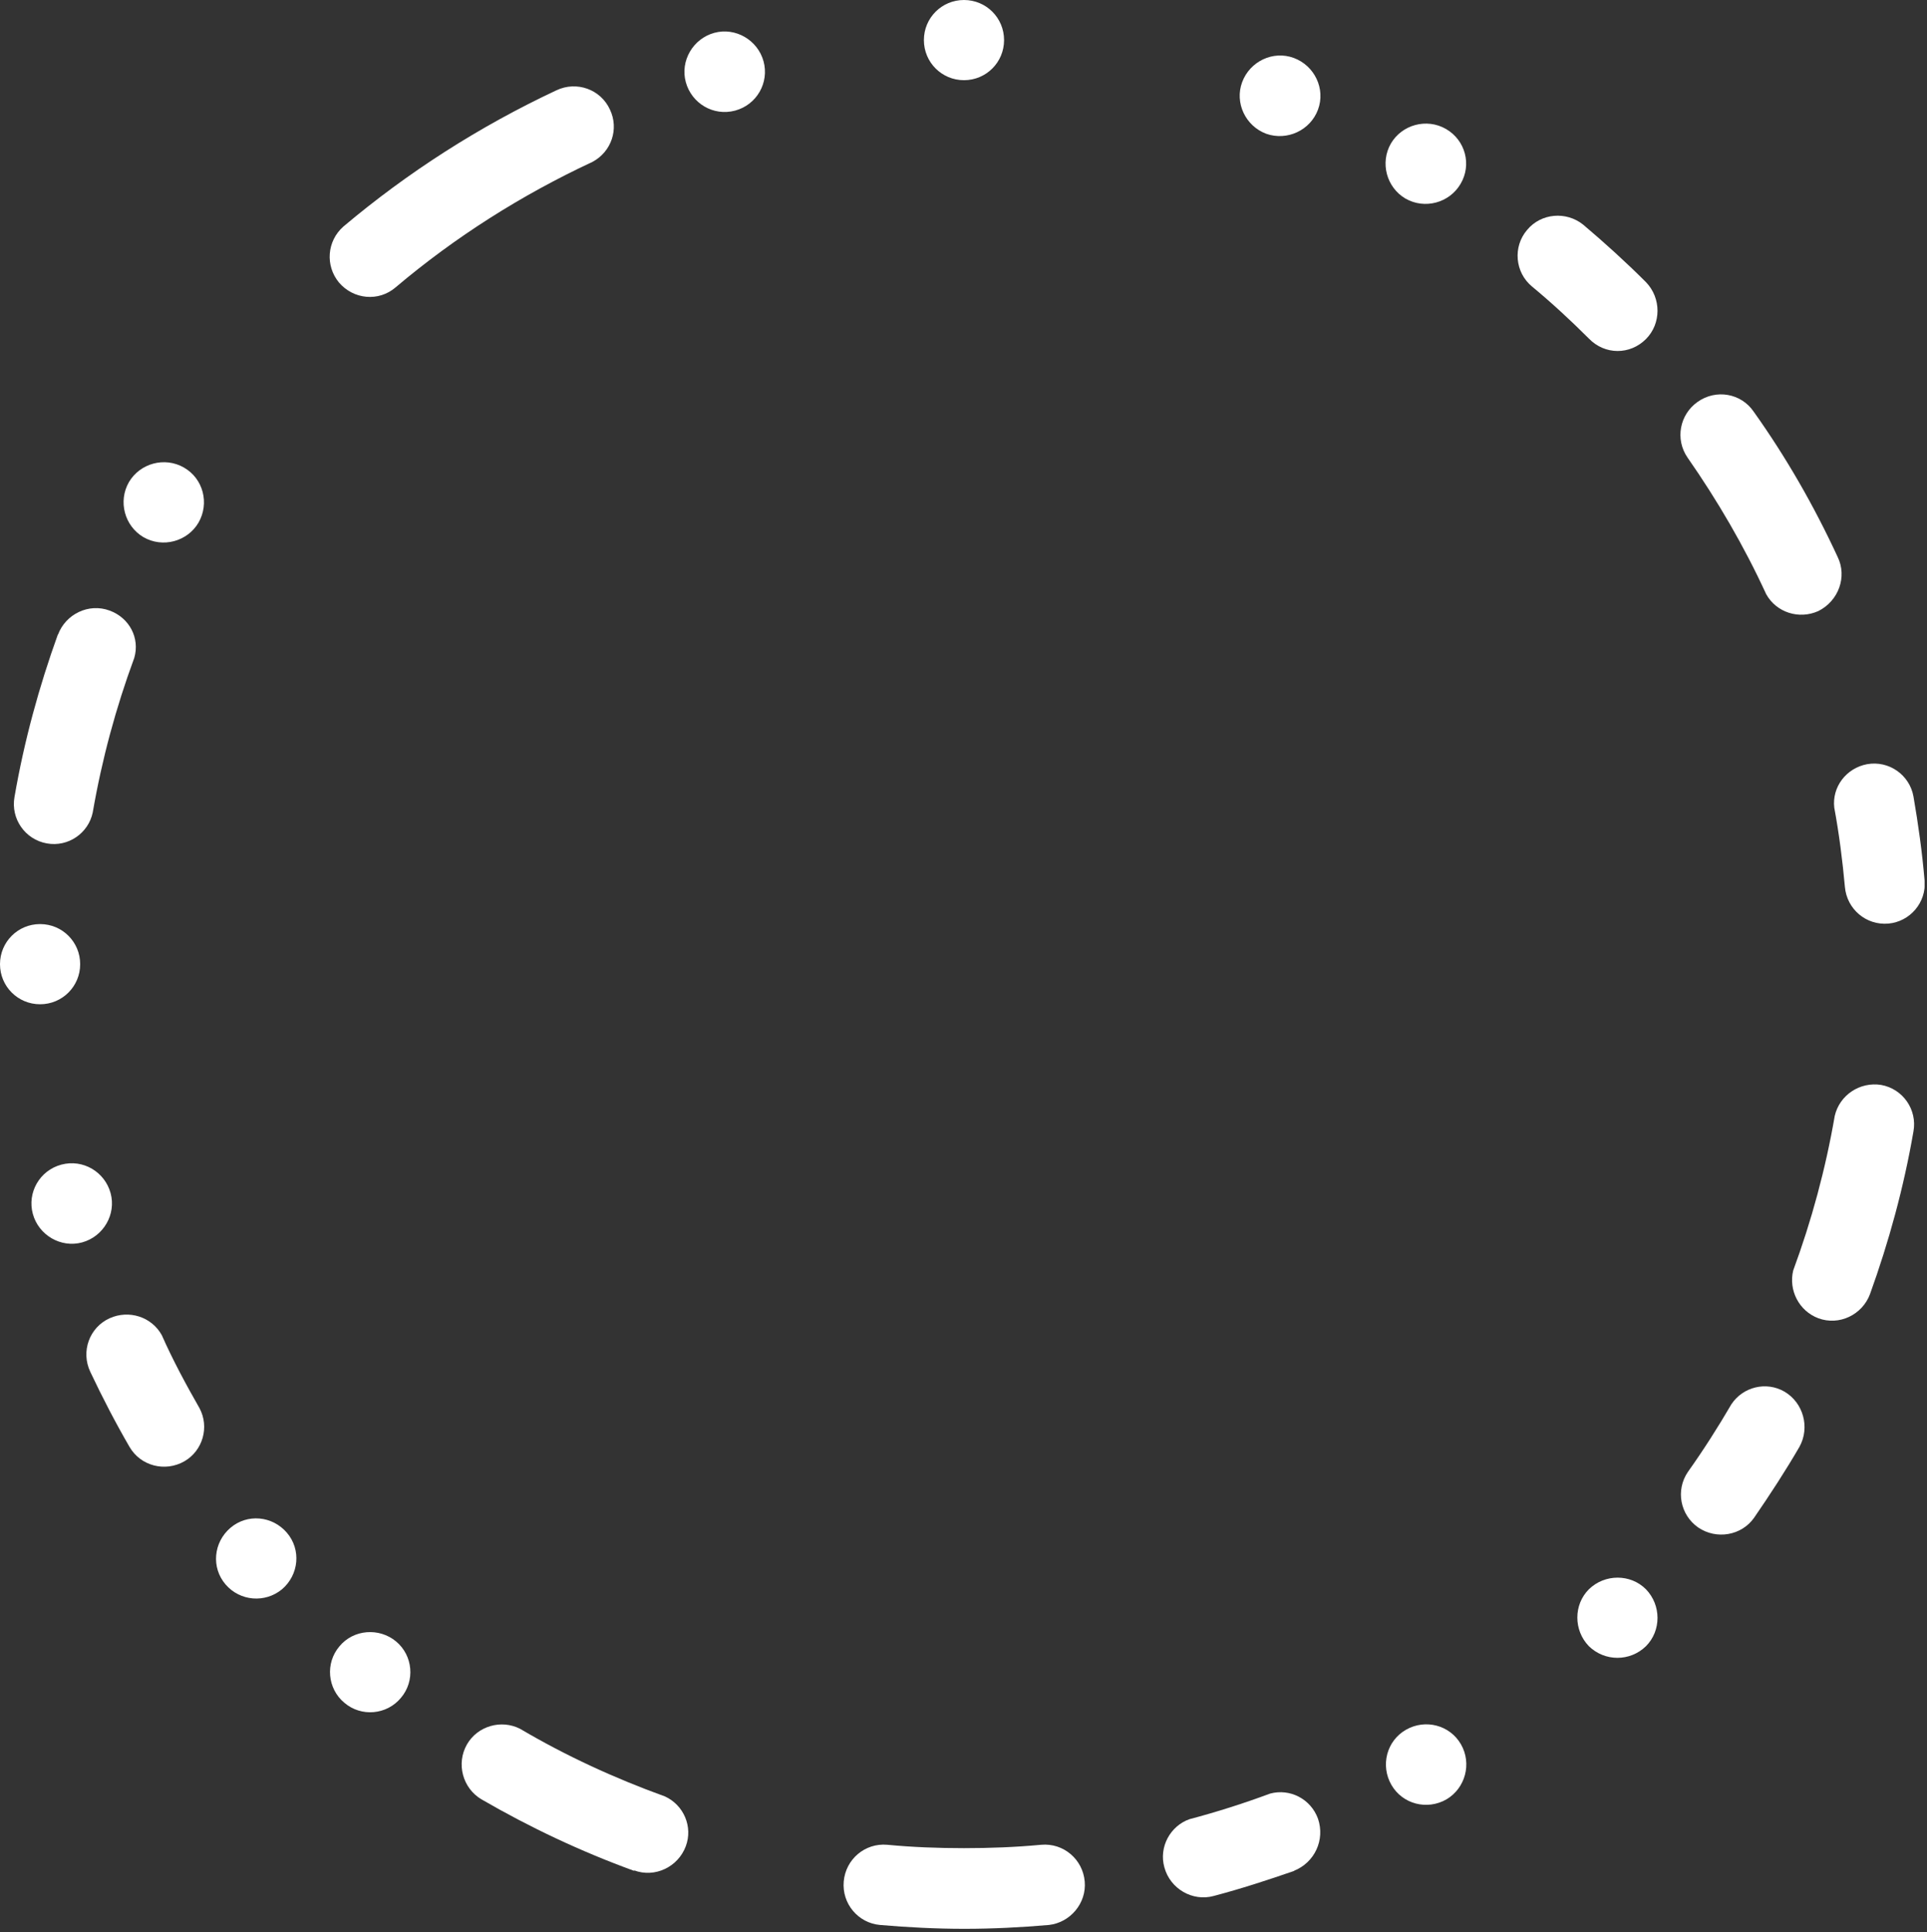 <svg width="399" height="400" viewBox="0 0 399 400" fill="none" xmlns="http://www.w3.org/2000/svg">
<rect x="0" y="0" width="399" height="400" fill="#333333" stroke="none"/>
<g clip-path="url(#clip0)">
<path d="M126.3 22.7C124.4 18.5 119.4 16.7 115.2 18.7C99.2 26.2 84.4 35.7 71.1 46.9C67.7 49.9 67.3 55 70.2 58.5C73.2 62 78.4 62.5 81.9 59.5C94.2 49.1 107.9 40.4 122.7 33.5C126.6 31.4 128.2 26.7 126.3 22.7ZM158.1 12.7C156.9 8.3 152.3 5.6 147.9 6.8C143.5 8 140.8 12.6 142 17C143.2 21.4 147.7 24.1 152.2 22.9C156.7 21.7 159.3 17.1 158.1 12.7Z" fill="white"/>
<path d="M22.7 126.4C18.4 124.8 13.6 127.1 12 131.4V131.3C8.1 142.1 5 153.4 3 165C2.2 169.5 5.2 173.8 9.7 174.6C14.1 175.4 18.3 172.5 19.2 168.2C21.1 157.2 24 146.5 27.8 136.2C29 132.1 26.8 127.9 22.7 126.4ZM38.1 96.8C34.1 94.5 29 95.9 26.7 99.8C24.4 103.8 25.8 108.9 29.7 111.2C33.7 113.5 38.8 112.1 41.1 108.2C43.4 104.2 42.1 99.1 38.1 96.8Z" fill="white"/>
<path d="M16.6 199.6C16.6 195 12.9 191.3 8.3 191.3C3.7 191.3 0 195 0 199.6C0 204.2 3.7 207.9 8.3 207.9C12.9 207.9 16.6 204.2 16.6 199.6ZM22.9 247C21.7 242.6 17.2 239.9 12.7 241.1C8.2 242.3 5.6 246.9 6.8 251.3C8 255.7 12.6 258.4 17 257.2C21.4 256 24.1 251.4 22.9 247ZM41.3 291.5C38.5 286.6 35.8 281.6 33.5 276.4C31.4 272.6 26.7 271.1 22.7 272.9C18.5 274.8 16.7 279.8 18.7 284C21.2 289.3 23.9 294.5 26.8 299.5C29.1 303.5 34.2 304.8 38.2 302.5C42 300.3 43.4 295.4 41.3 291.5Z" fill="white"/>
<path d="M58.4 329C61.9 326 62.4 320.8 59.4 317.3C56.4 313.8 51.2 313.3 47.7 316.3C44.2 319.3 43.7 324.5 46.7 328C49.7 331.5 54.9 331.9 58.4 329ZM83 351.5C86 348 85.5 342.7 82 339.8C78.5 336.9 73.2 337.3 70.3 340.8C67.3 344.3 67.8 349.6 71.3 352.5C74.8 355.5 80.1 355 83 351.5ZM137.7 371.9C127.2 368.1 117.2 363.5 107.7 357.9C103.8 355.9 98.9 357.3 96.7 361.1C94.4 365.1 95.8 370.2 99.7 372.5C109.7 378.3 120.3 383.3 131.3 387.3V387.2C135.6 388.8 140.4 386.5 142 382.2C143.5 378.2 141.6 373.7 137.7 371.9Z" fill="white"/>
<path d="M224.6 389.5C224.2 384.9 220.2 381.5 215.6 381.9C210.3 382.4 205 382.6 199.6 382.6C194.2 382.6 188.9 382.4 183.7 381.9C179.1 381.5 175.1 384.9 174.7 389.5C174.3 394.1 177.7 398.1 182.2 398.5C188 399 193.8 399.3 199.7 399.3C205.6 399.3 211.4 399 217.2 398.5C221.6 398 225 394 224.6 389.5ZM272.9 376.5C271.4 372.4 267.1 370.2 263 371.3C257.6 373.3 252 375.1 246.3 376.6C242.3 378 239.9 382.4 241.1 386.6C242.3 391 246.9 393.7 251.3 392.5C257 391 262.5 389.2 268 387.3H267.9C272.2 385.6 274.4 380.9 272.9 376.5Z" fill="white"/>
<path d="M302.5 361.1C300.2 357.1 295.1 355.8 291.1 358.1C287.1 360.4 285.8 365.5 288.1 369.5C290.4 373.5 295.5 374.8 299.5 372.5C303.4 370.2 304.8 365.1 302.5 361.1ZM340.8 340.8C344 337.6 344 332.3 340.8 329C337.6 325.8 332.3 325.8 329 329C325.8 332.2 325.8 337.5 329 340.8C332.3 344 337.5 344 340.8 340.8ZM369.5 288.1C365.7 285.9 360.9 287.1 358.5 290.7C355.7 295.5 352.7 300.2 349.5 304.7C346.9 308.5 347.9 313.6 351.6 316.2C355.4 318.8 360.6 317.9 363.2 314.2C366.5 309.4 369.7 304.5 372.6 299.5C374.8 295.5 373.4 290.4 369.5 288.1Z" fill="white"/>
<path d="M379.9 231C378 242 375.1 252.7 371.3 263C370.3 267.1 372.5 271.4 376.5 272.9C380.8 274.5 385.6 272.2 387.2 267.9C391.1 257.1 394.2 245.8 396.2 234.2C397 229.7 394 225.4 389.5 224.6C385.1 223.9 380.9 226.7 379.9 231ZM398.5 182.3C398 176.4 397.2 170.7 396.2 164.9C395.4 160.4 391.1 157.4 386.6 158.2C382.3 159 379.3 162.9 379.8 167.2C380.8 172.6 381.5 178.1 382 183.6C382.4 188.2 386.4 191.6 391 191.2C395.5 190.8 398.9 186.8 398.5 182.3Z" fill="white"/>
<path d="M340.8 70.2C344 67 344 61.7 340.8 58.4C336.7 54.3 332.3 50.3 327.8 46.5C324.3 43.7 319.1 44.1 316.2 47.6C313.2 51.1 313.7 56.4 317.2 59.3C321.3 62.7 325.2 66.3 329 70.1C332.3 73.5 337.5 73.5 340.8 70.2ZM380.5 115.3C375.6 104.7 369.8 94.6 363.1 85.2C360.5 81.4 355.3 80.5 351.5 83.2C347.8 85.8 346.8 90.9 349.4 94.7C355.6 103.6 361.1 113 365.7 123C367.8 126.8 372.5 128.3 376.5 126.5C380.7 124.4 382.5 119.4 380.5 115.3Z" fill="white"/>
<path d="M207.9 8.3C207.9 3.7 204.2 0 199.6 0C195 0 191.3 3.7 191.3 8.3C191.3 12.9 195 16.6 199.6 16.6C204.2 16.6 207.9 12.9 207.9 8.3ZM272.9 22.7C274.5 18.4 272.2 13.6 267.9 12C263.6 10.4 258.8 12.7 257.2 17C255.6 21.3 257.9 26.1 262.2 27.7C266.5 29.2 271.3 27 272.9 22.7ZM299.4 26.7C295.4 24.4 290.3 25.8 288 29.7C285.7 33.7 287.1 38.8 291 41.1C295 43.4 300.1 42 302.4 38.1C304.8 34.1 303.4 29 299.4 26.7Z" fill="white"/>
</g>
<defs>
<clipPath id="clip0">
<rect width="398.5" height="399.2" fill="white"/>
</clipPath>
</defs>
</svg>
